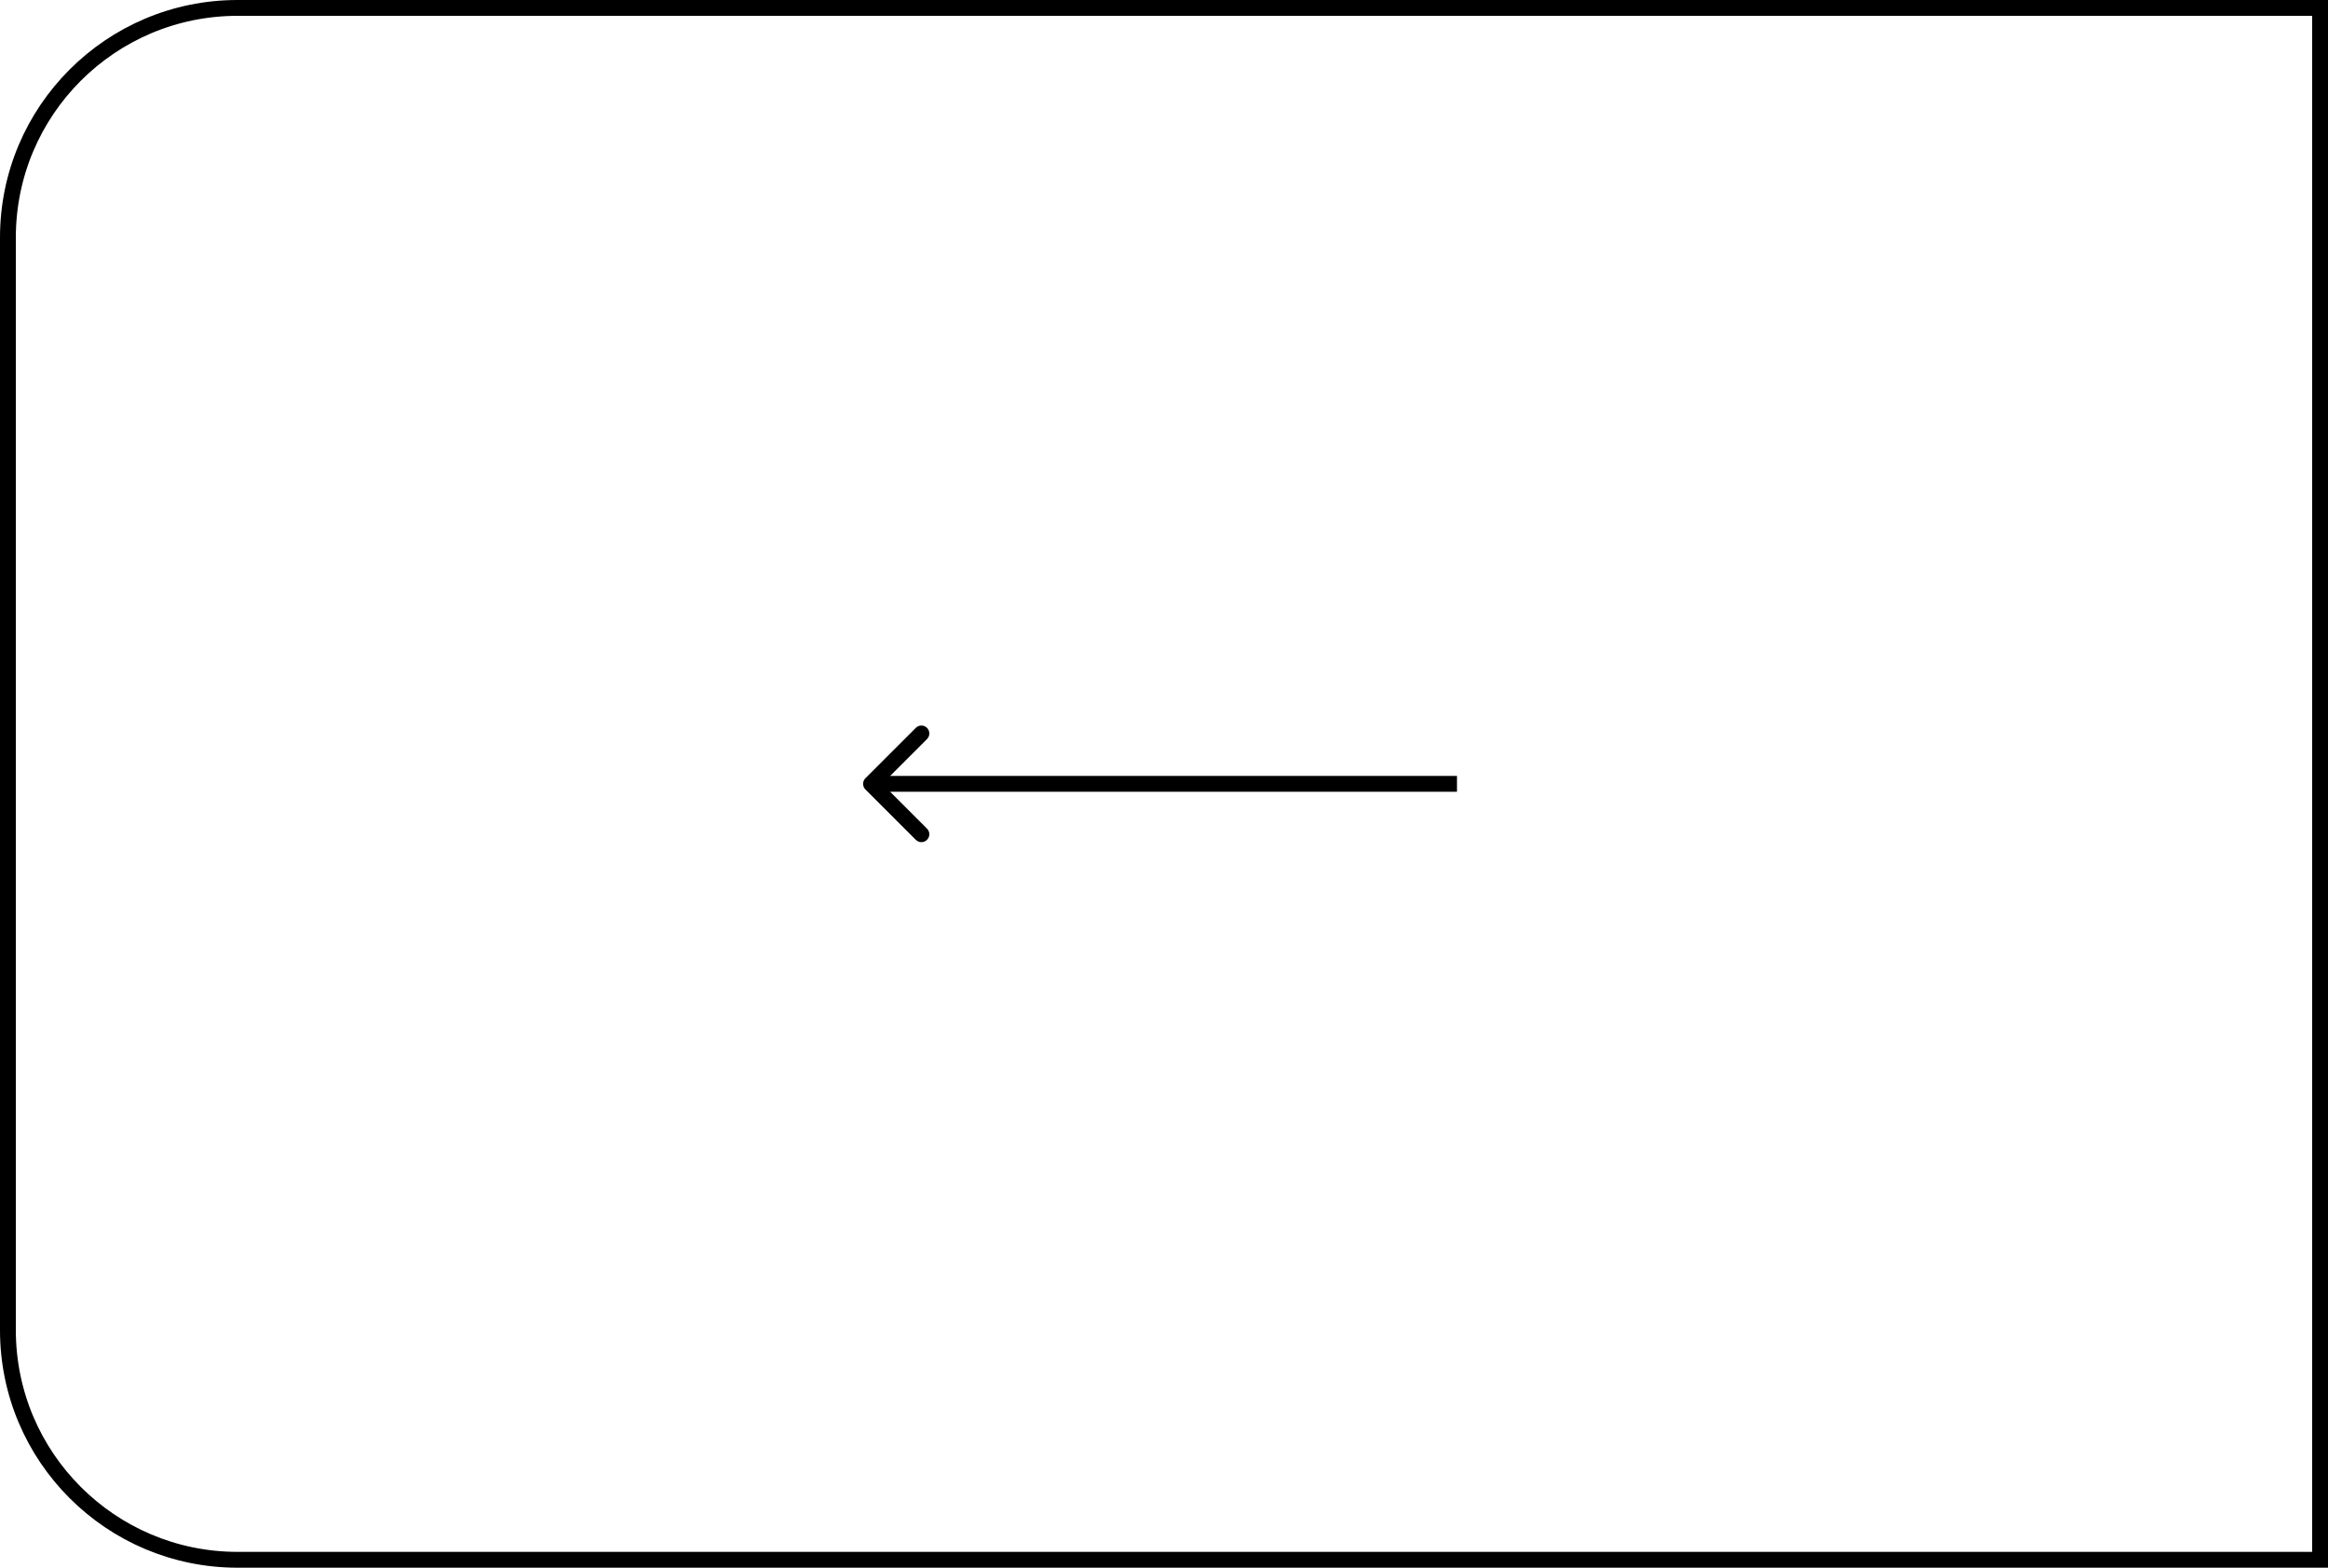 <?xml version="1.0" encoding="UTF-8"?> <svg xmlns="http://www.w3.org/2000/svg" width="147" height="99" viewBox="0 0 147 99" fill="none"> <path d="M54.646 49.146C54.451 49.342 54.451 49.658 54.646 49.853L57.828 53.035C58.024 53.231 58.34 53.231 58.535 53.035C58.731 52.84 58.731 52.524 58.535 52.328L55.707 49.5L58.535 46.672C58.731 46.476 58.731 46.16 58.535 45.965C58.34 45.769 58.024 45.769 57.828 45.965L54.646 49.146ZM92 49L55 49L55 50L92 50L92 49Z" fill="black"></path> <path d="M146.5 98.5L15 98.5C6.992 98.5 0.5 92.008 0.5 84L0.5 15C0.5 6.992 6.992 0.5 15 0.5L146.5 0.5L146.5 98.5Z" stroke="black"></path> </svg> 
